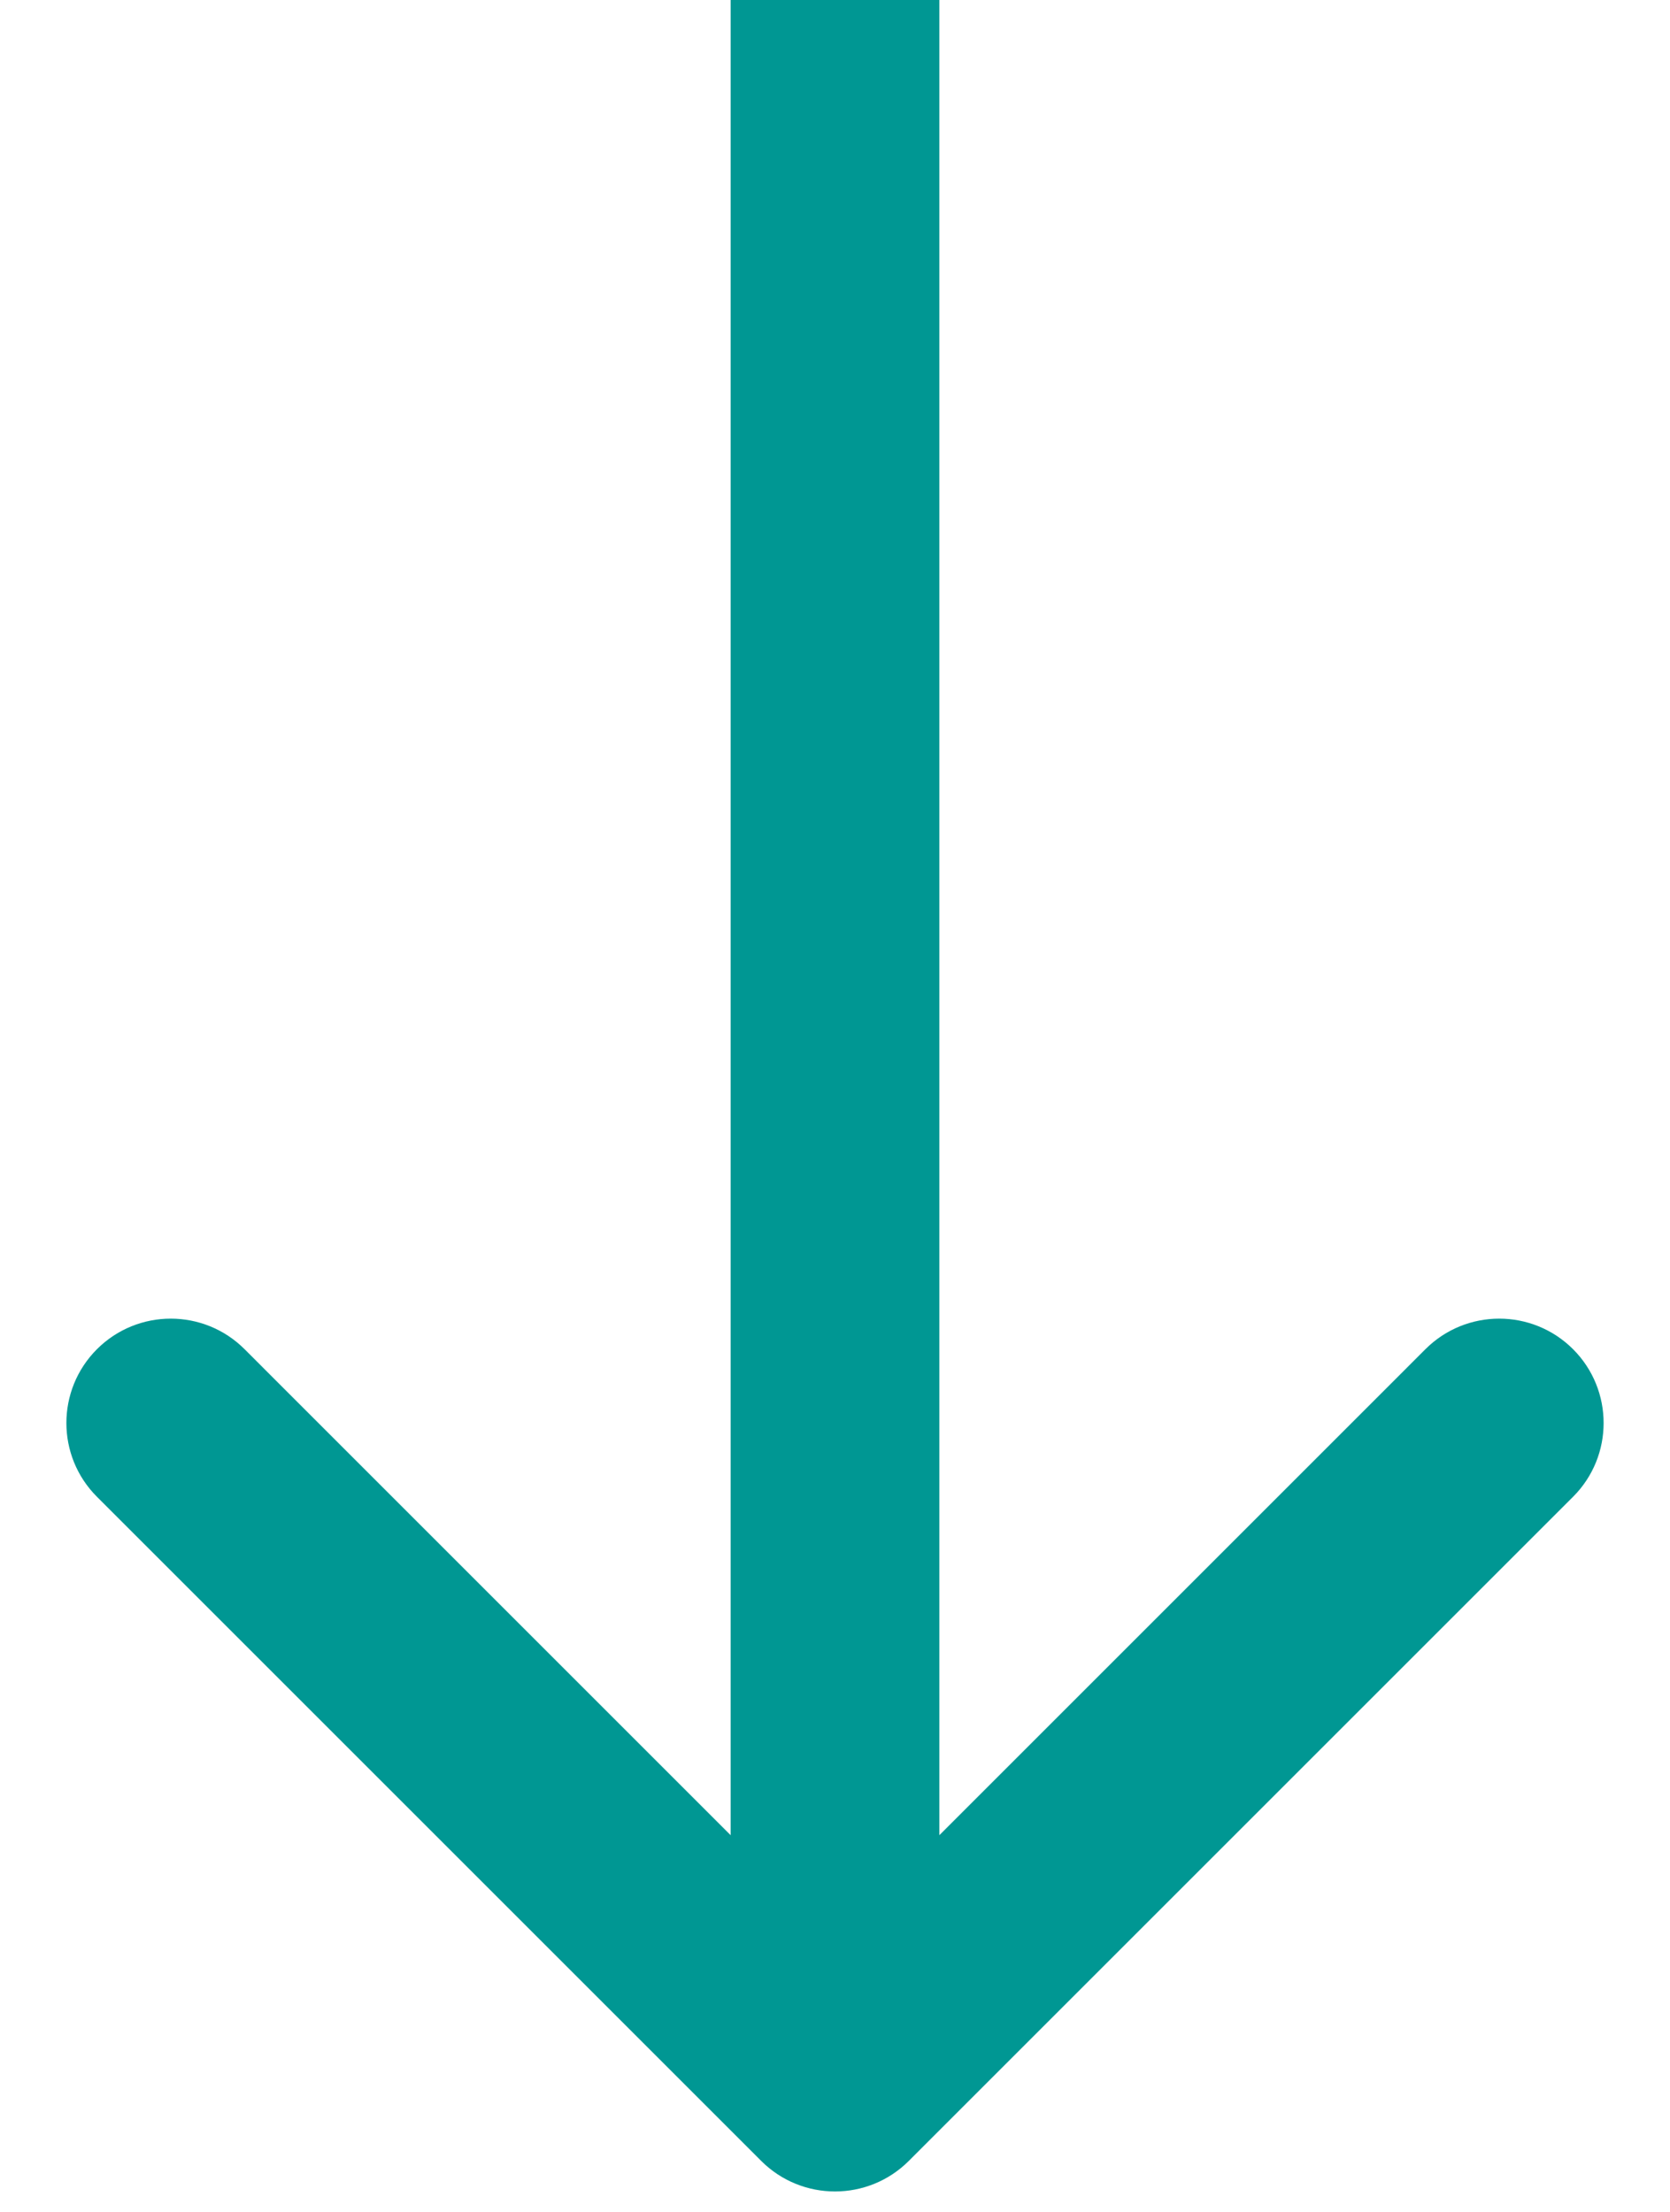 <svg width="40" height="53" viewBox="0 0 40 53" fill="none" xmlns="http://www.w3.org/2000/svg">
<path d="M18.232 51.768C19.209 52.744 20.791 52.744 21.768 51.768L37.678 35.858C38.654 34.882 38.654 33.299 37.678 32.322C36.701 31.346 35.118 31.346 34.142 32.322L20 46.465L5.858 32.322C4.882 31.346 3.299 31.346 2.322 32.322C1.346 33.299 1.346 34.882 2.322 35.858L18.232 51.768ZM17.5 -3.27835e-07L17.5 50L22.5 50L22.5 3.27835e-07L17.5 -3.27835e-07Z" fill="#009793"/>
</svg>
